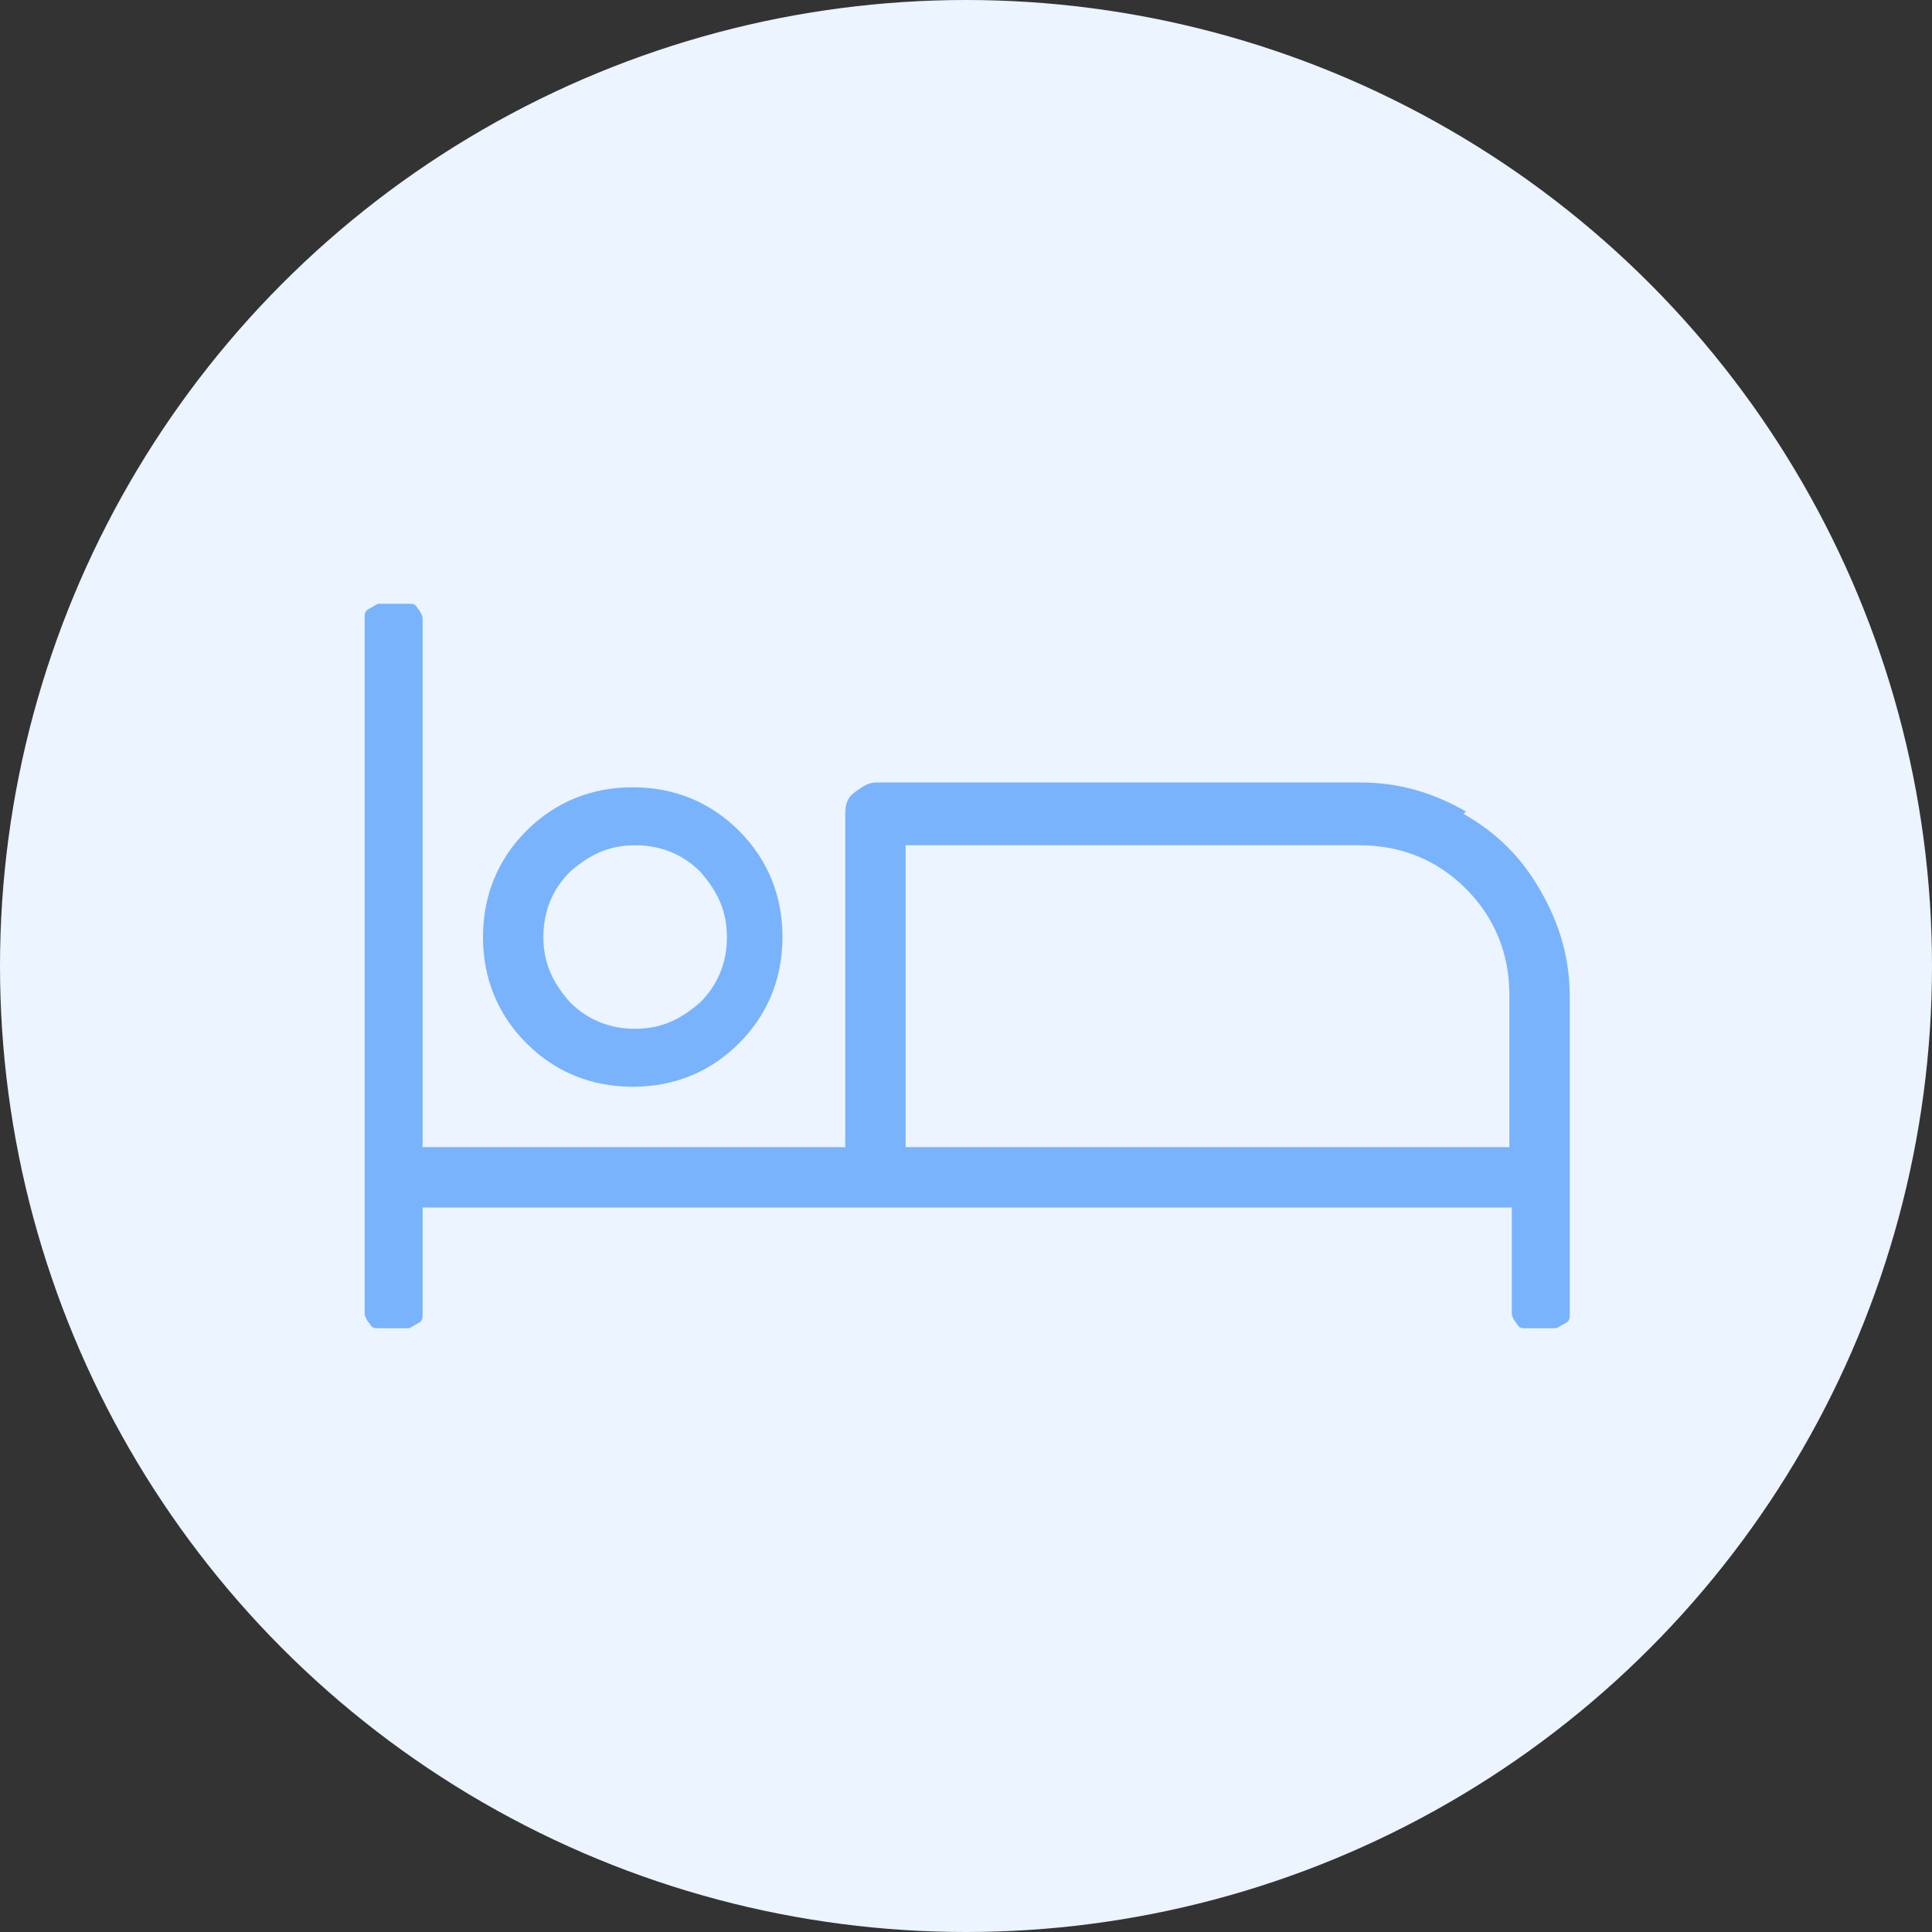 <?xml version="1.0" encoding="UTF-8"?> <svg xmlns="http://www.w3.org/2000/svg" version="1.1" viewBox="0 0 80 80"><rect x="0" y="0" width="80" height="80" fill="#333333" stroke="none"/><defs><style> .cls-1 { fill: #79b3fc; } .cls-2 { fill: #ebf4ff; } </style></defs><g><g id="Grafica"><circle class="cls-2" cx="40" cy="40" r="40"></circle><path class="cls-1" d="M60.6,33.7c1.4.8,2.4,1.8,3.2,3.2.8,1.4,1.2,2.8,1.2,4.4v13.1c0,.2,0,.3-.2.4s-.3.2-.4.2h-1.2c-.2,0-.3,0-.4-.2-.1-.1-.2-.3-.2-.4v-4.4H17.5v4.4c0,.2,0,.3-.2.4s-.3.2-.4.2h-1.2c-.2,0-.3,0-.4-.2-.1-.1-.2-.3-.2-.4v-28.8c0-.2,0-.3.2-.4s.3-.2.4-.2h1.2c.2,0,.3,0,.4.2.1.1.2.3.2.4v21.9h17.5v-13.8c0-.4.1-.7.4-.9s.5-.4.9-.4h20c1.6,0,3,.4,4.4,1.2ZM21.8,43.2c-1.2-1.2-1.8-2.7-1.8-4.4s.6-3.2,1.8-4.4c1.2-1.2,2.7-1.8,4.4-1.8s3.2.6,4.4,1.8c1.2,1.2,1.8,2.7,1.8,4.4s-.6,3.2-1.8,4.4c-1.2,1.2-2.7,1.8-4.4,1.8s-3.2-.6-4.4-1.8ZM23.6,36.1c-.7.7-1.1,1.6-1.1,2.7s.4,1.9,1.1,2.7c.7.7,1.6,1.1,2.7,1.1s1.9-.4,2.7-1.1c.7-.7,1.1-1.6,1.1-2.7s-.4-1.9-1.1-2.7c-.7-.7-1.6-1.1-2.7-1.1s-1.9.4-2.7,1.1ZM62.5,41.2c0-1.7-.6-3.2-1.8-4.4-1.2-1.2-2.7-1.8-4.4-1.8h-18.8v12.5h25v-6.2Z"></path></g></g></svg> 